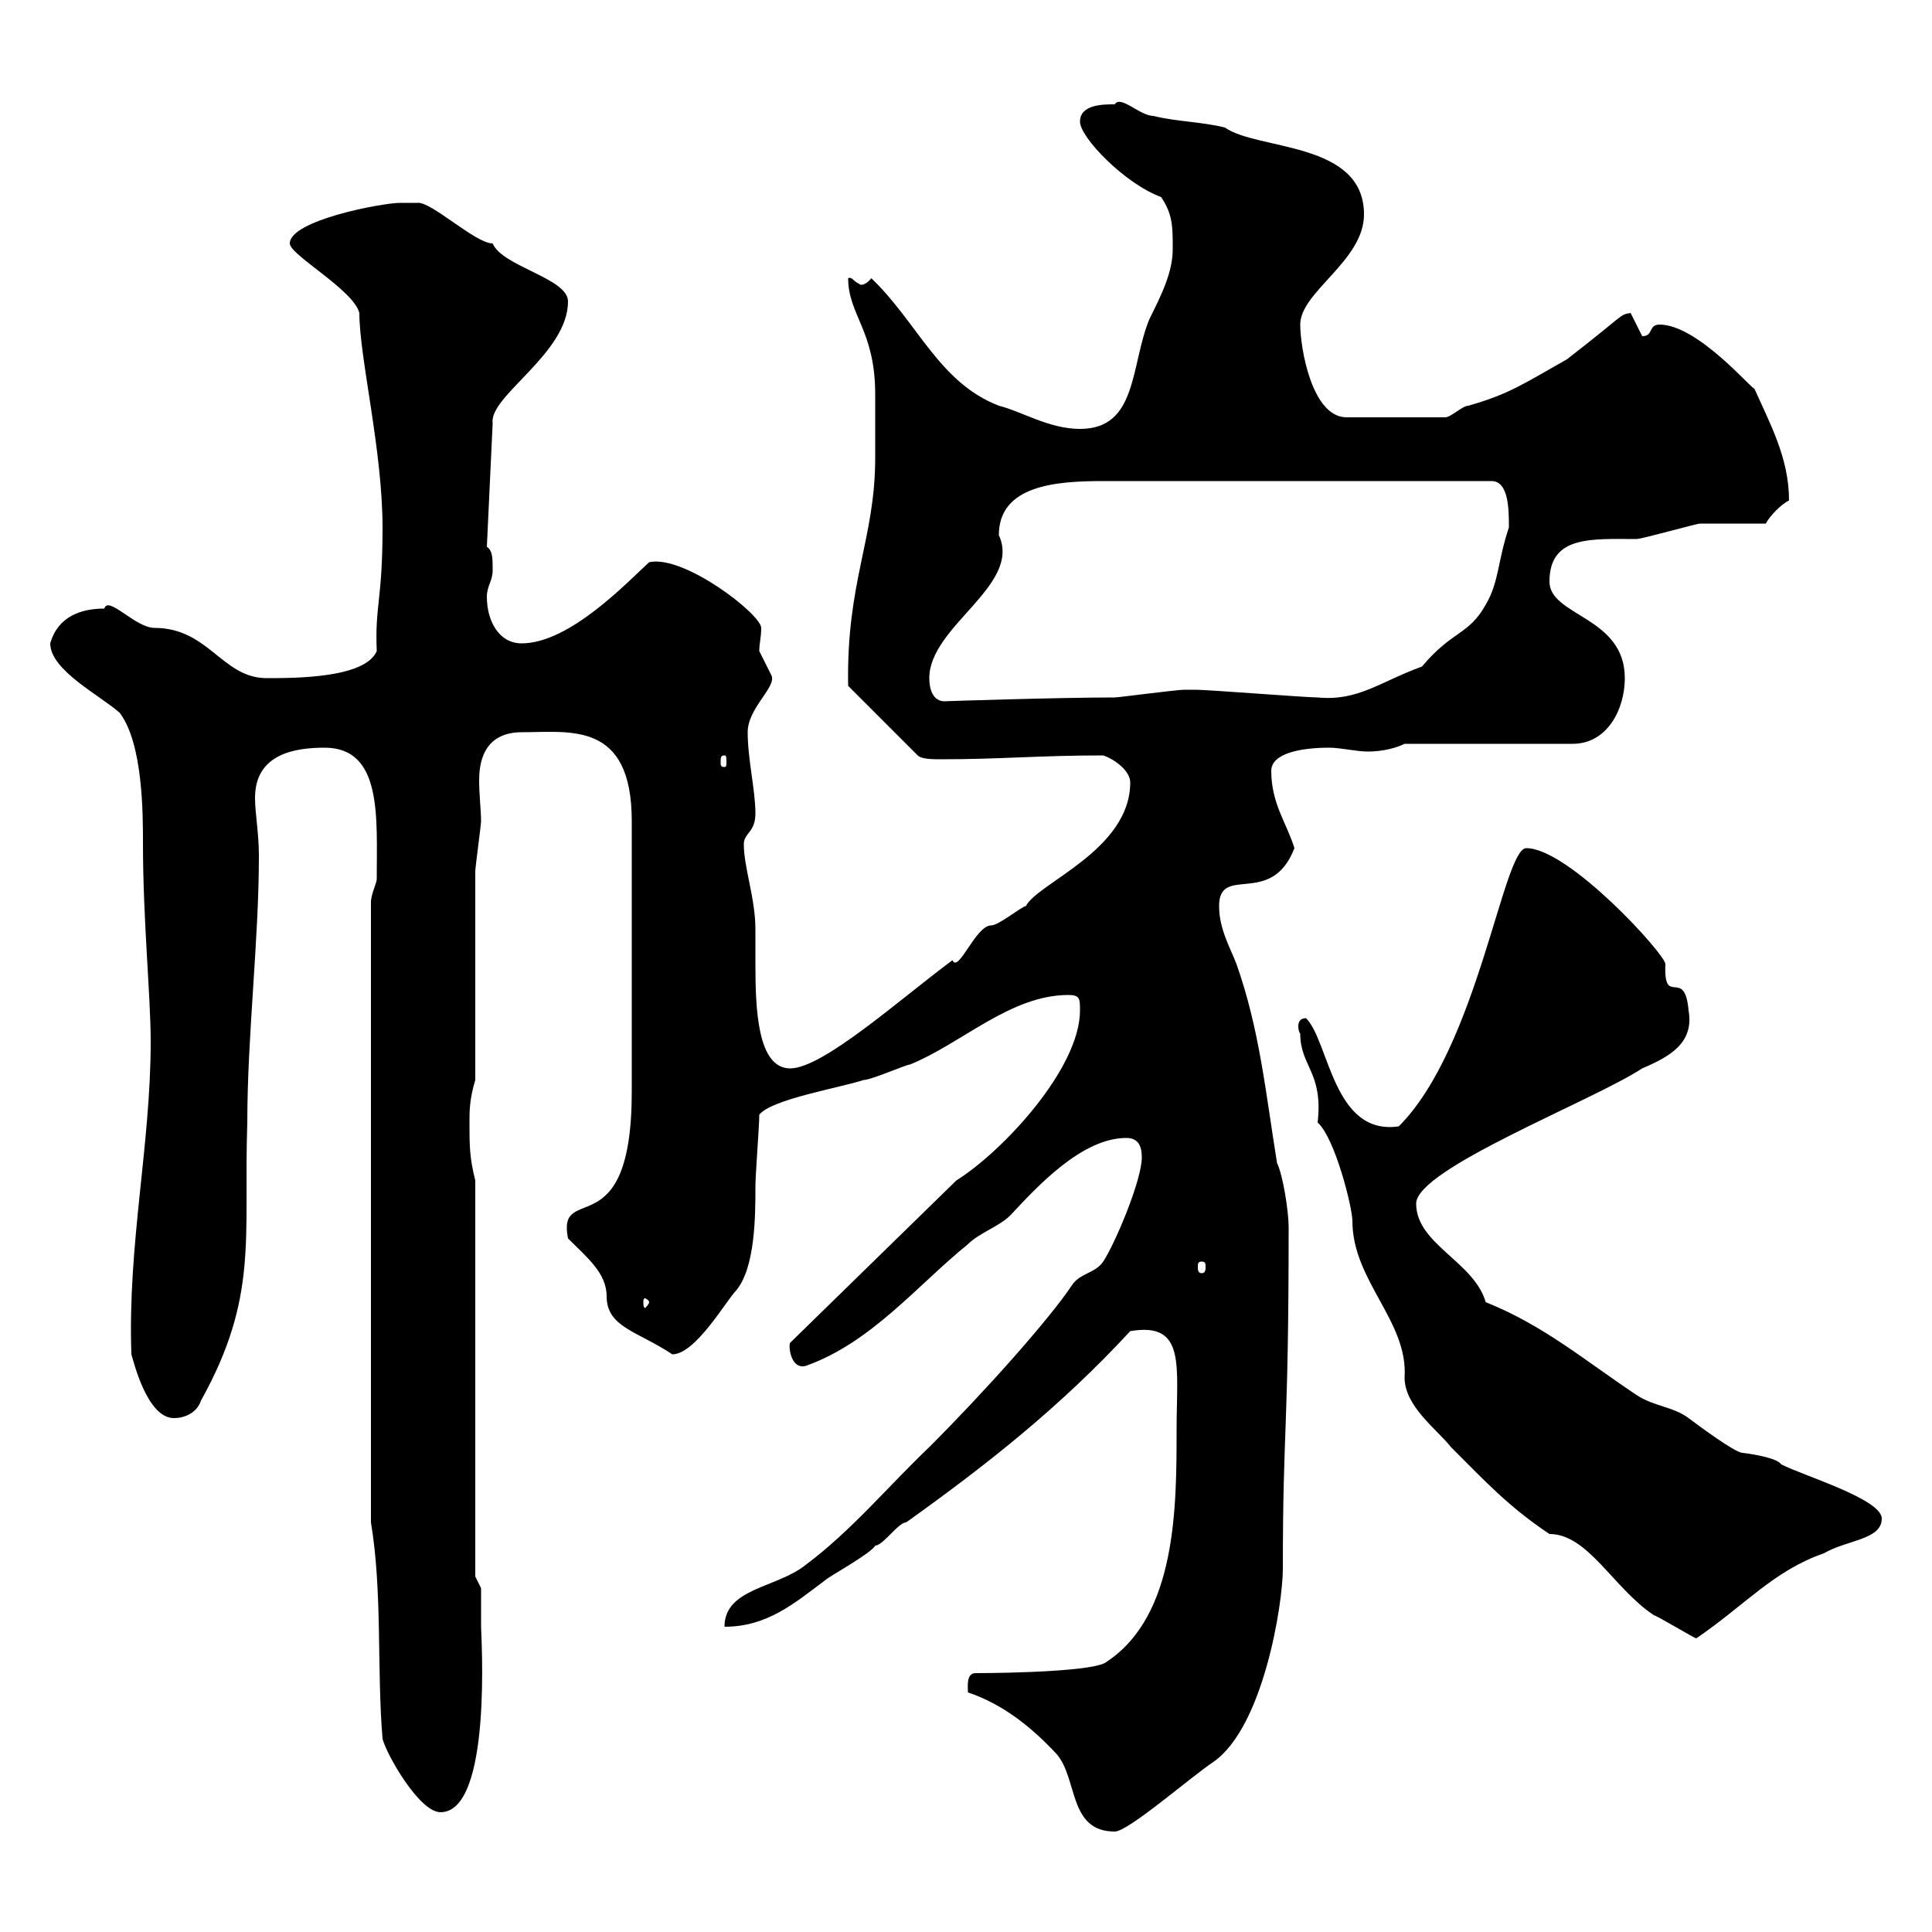<svg xmlns="http://www.w3.org/2000/svg" xmlns:xlink="http://www.w3.org/1999/xlink" width="300" height="300"><path d="M150.30 262.80C155.70 264.60 160.20 268.20 164.10 272.40C167.40 276.30 165.90 284.40 173.10 284.40C175.20 284.40 184.80 276 188.40 273.60C196.20 268.20 199.20 249 199.20 243.60C199.20 221.10 200.10 222.90 200.10 190.50C200.10 188.10 199.20 182.40 198.30 180.60C196.50 169.50 195.60 159.90 192 149.70C191.10 147.30 189.30 144.30 189.30 140.70C189.30 134.10 197.40 141 201 131.70C199.80 127.80 197.40 124.80 197.40 119.70C197.40 117 201.90 116.10 206.40 116.10C208.20 116.10 210.60 116.70 212.40 116.70C214.80 116.70 216.90 116.10 218.10 115.50L244.20 115.50C249.60 115.50 252.30 110.10 252.30 105.30C252.30 95.70 240.60 95.70 240.60 90.30C240.60 83.10 247.20 83.70 254.10 83.70C255 83.70 263.40 81.30 264 81.30C265.80 81.30 272.40 81.30 274.20 81.30C274.80 80.10 276.60 78.30 277.80 77.70C277.80 71.10 274.80 65.70 272.40 60.30C272.40 60.90 263.70 50.40 257.70 50.40C255.90 50.40 256.80 52.20 255 52.20L253.20 48.60C251.40 48.90 252.60 48.60 243.30 55.80C236.40 59.70 234.30 61.20 228 63C227.10 63 225.30 64.80 224.40 64.80L209.10 64.80C203.70 64.80 201.90 54 201.90 50.40C201.90 45.30 211.80 40.50 211.80 33.30C211.80 21.90 195.30 23.40 190.20 19.80C186.60 18.90 182.70 18.90 179.10 18C177 18 174 14.70 173.10 16.20C171.30 16.20 167.70 16.20 167.70 18.90C167.70 21.30 174.60 28.50 180.30 30.60C182.10 33.30 182.10 35.10 182.10 38.70C182.10 42.30 180.30 45.90 178.50 49.50C175.50 56.70 176.70 66.60 167.70 66.60C162.90 66.60 158.70 63.90 155.10 63C145.80 59.40 142.50 50.10 135.30 43.20C134.10 44.70 133.20 44.10 133.50 44.10C132.60 43.80 132.30 42.90 131.70 43.20C131.70 48.90 135.90 51.30 135.90 61.20C135.90 64.50 135.90 67.50 135.90 71.10C135.90 83.70 131.40 90.30 131.70 106.50L142.50 117.30C143.10 117.90 144.90 117.90 146.10 117.90C155.40 117.90 161.40 117.30 171.30 117.30C173.10 117.90 175.50 119.70 175.50 121.50C175.50 132 161.10 137.10 159.30 140.70C158.70 140.70 155.10 143.70 153.90 143.70C151.50 143.70 148.80 151.20 147.90 149.10C139.80 155.10 127.80 165.90 122.70 165.90C117.60 165.90 117.30 156.60 117.30 149.70C117.30 147.60 117.30 145.50 117.30 144.30C117.30 139.50 115.50 134.70 115.50 131.10C115.50 129.30 117.30 129.30 117.30 126.30C117.30 122.70 116.10 117.90 116.10 113.70C116.10 109.80 120.90 106.50 119.70 104.70C119.70 104.70 117.90 101.10 117.90 101.10C117.90 99.90 118.20 99 118.20 97.50C118.20 95.40 106.20 86.10 100.80 87.30C97.50 90.30 88.50 99.90 81 99.90C77.40 99.90 75.60 96.30 75.60 92.70C75.60 90.90 76.50 90.30 76.50 88.50C76.50 86.70 76.50 85.50 75.60 84.90L76.50 65.70C75.90 61.50 88.20 54.90 88.20 46.80C88.20 43.20 78 41.40 76.50 37.80C73.80 37.80 66.90 31.20 64.80 31.50C64.80 31.50 63 31.50 62.10 31.50C59.40 31.50 45 34.20 45 37.80C45 39.60 54.90 45 55.80 48.60C55.80 55.50 59.40 69.90 59.40 81.90C59.40 93.30 58.20 93.90 58.50 101.10C56.70 105.30 45.90 105.30 41.40 105.30C34.50 105.30 32.40 97.50 24 97.50C21 97.50 16.80 92.40 16.20 94.50C12.60 94.50 9 95.70 7.80 99.90C7.80 104.10 15.60 108 18.60 110.70C22.20 115.50 22.20 126.30 22.20 131.10C22.20 142.80 23.40 154.80 23.40 161.70C23.40 177.90 19.80 193.20 20.40 210.30C20.70 211.20 22.80 220.20 27 220.20C28.80 220.20 30.60 219.30 31.20 217.50C40.20 201.30 37.80 192.30 38.40 174.30C38.40 160.80 40.20 146.10 40.20 132.90C40.20 129.30 39.60 126.30 39.60 123.90C39.60 117 45.90 116.10 50.40 116.10C59.40 116.10 58.50 126.90 58.50 136.50C58.50 137.10 57.60 138.90 57.60 140.10L57.60 236.40C59.40 247.20 58.50 259.20 59.40 270C60 272.40 65.10 281.40 68.40 281.40C76.50 281.40 74.70 253.80 74.70 252.60C74.70 250.80 74.70 246.60 74.70 246.60L73.80 244.80L73.80 183.30C72.90 179.70 72.90 177.90 72.90 174.30C72.90 172.50 72.90 170.70 73.80 167.70C73.80 163.50 73.80 140.10 73.80 135.30C73.80 134.70 74.70 128.10 74.70 127.50C74.70 126 74.40 123.30 74.40 121.20C74.40 115.50 77.40 113.70 81 113.70C88.50 113.70 98.10 111.90 98.10 127.50L98.10 169.50C98.10 194.10 86.40 183.30 88.20 192.30C91.20 195.30 94.20 197.70 94.20 201.30C94.20 206.10 99 206.70 104.40 210.30C108 210.30 112.80 201.90 114.30 200.40C117.30 196.80 117.30 188.70 117.30 184.20C117.30 182.40 117.90 174.90 117.90 173.10C119.70 170.70 130.50 168.90 134.10 167.70C135.30 167.70 140.70 165.30 141.30 165.30C149.40 162 156.90 154.50 165.90 154.50C167.70 154.50 167.70 155.10 167.70 156.90C167.70 165.90 155.70 178.80 148.50 183.30L122.70 208.50C122.40 208.80 122.70 212.70 125.10 212.10C135.30 208.50 142.50 199.50 150.30 193.20C152.10 191.40 155.10 190.50 156.90 188.70C161.10 184.20 168 176.70 174.90 176.70C176.70 176.70 177.30 177.90 177.30 179.70C177.30 183.30 173.10 193.20 171.30 195.90C170.10 197.70 167.70 197.70 166.50 199.50C162.90 204.90 153 216 144.30 224.70C137.70 231 132.30 237.60 125.10 243C120.60 246.60 112.50 246.60 112.50 252.60C119.10 252.60 123.30 249 128.10 245.40C128.70 244.80 135.30 241.20 135.90 240C137.10 240 139.50 236.40 140.70 236.40C153.30 227.40 164.70 218.40 175.50 206.70C184.20 205.20 182.70 212.10 182.70 222C182.70 234 182.70 250.80 171.90 258C170.40 259.50 156.90 259.80 151.50 259.80C150 259.80 150.30 261.90 150.30 262.80ZM201.90 160.50C201.90 165.60 205.50 166.50 204.60 174.30C207.30 176.70 210 187.50 210 189.60C210 198.90 218.70 205.20 218.10 213.90C218.10 218.40 223.20 222 225.30 224.70C230.70 230.10 234.30 234 240.60 238.20C246.60 238.20 250.50 246.60 256.80 250.80C257.70 251.10 263.10 254.40 263.40 254.40C270.90 249.30 275.40 243.90 283.20 241.20C286.80 239.10 292.20 239.10 292.20 235.80C292.20 232.80 280.20 229.20 276.60 227.40C276 226.50 273 225.90 270.60 225.60C269.40 225.60 263.40 221.10 262.20 220.20C259.80 218.40 256.80 218.40 254.10 216.60C246 211.20 239.70 205.80 230.70 202.20C228.90 195.90 219.90 193.20 219.90 186.90C219.90 181.50 247.20 171 255 165.90C259.20 164.10 263.10 162 262.20 156.90C261.60 150 258.30 156.60 258.60 149.70C258.60 148.20 243.60 131.70 237 131.70C233.40 131.70 229.50 162.60 217.20 174.90C207 176.40 206.40 161.70 202.80 158.10C201.90 158.10 201.60 158.70 201.60 159.30C201.60 160.20 201.90 160.50 201.90 160.50ZM100.80 202.20C100.80 202.50 100.20 203.10 100.20 203.10C99.90 203.10 99.90 202.50 99.90 202.20C99.90 201.90 99.90 201.60 100.20 201.60C100.20 201.60 100.80 201.90 100.80 202.20ZM186.60 195.90C187.20 195.90 187.20 196.20 187.20 196.80C187.20 197.10 187.20 197.70 186.60 197.70C186 197.70 186 197.10 186 196.80C186 196.20 186 195.90 186.60 195.90ZM112.50 117.30C112.80 117.30 112.80 117.60 112.80 118.50C112.80 118.80 112.80 119.10 112.50 119.10C111.90 119.10 111.90 118.80 111.90 118.50C111.90 117.60 111.90 117.30 112.50 117.30ZM144.30 105.30C144.30 97.20 158.70 90.90 155.10 83.10C155.10 75.30 164.10 74.70 171.30 74.70L231.60 74.70C234.30 74.70 234.30 79.20 234.30 81.90C232.50 87.30 232.80 90.30 230.70 93.90C228 98.70 225.60 97.80 220.80 103.50C214.20 105.90 210.90 108.90 204.60 108.30C202.80 108.30 187.50 107.10 185.70 107.10C184.80 107.10 184.20 107.10 183.90 107.10C182.70 107.10 173.70 108.30 173.10 108.30C164.40 108.30 145.80 108.90 146.70 108.90C144.90 108.90 144.30 107.10 144.30 105.30Z"/></svg>